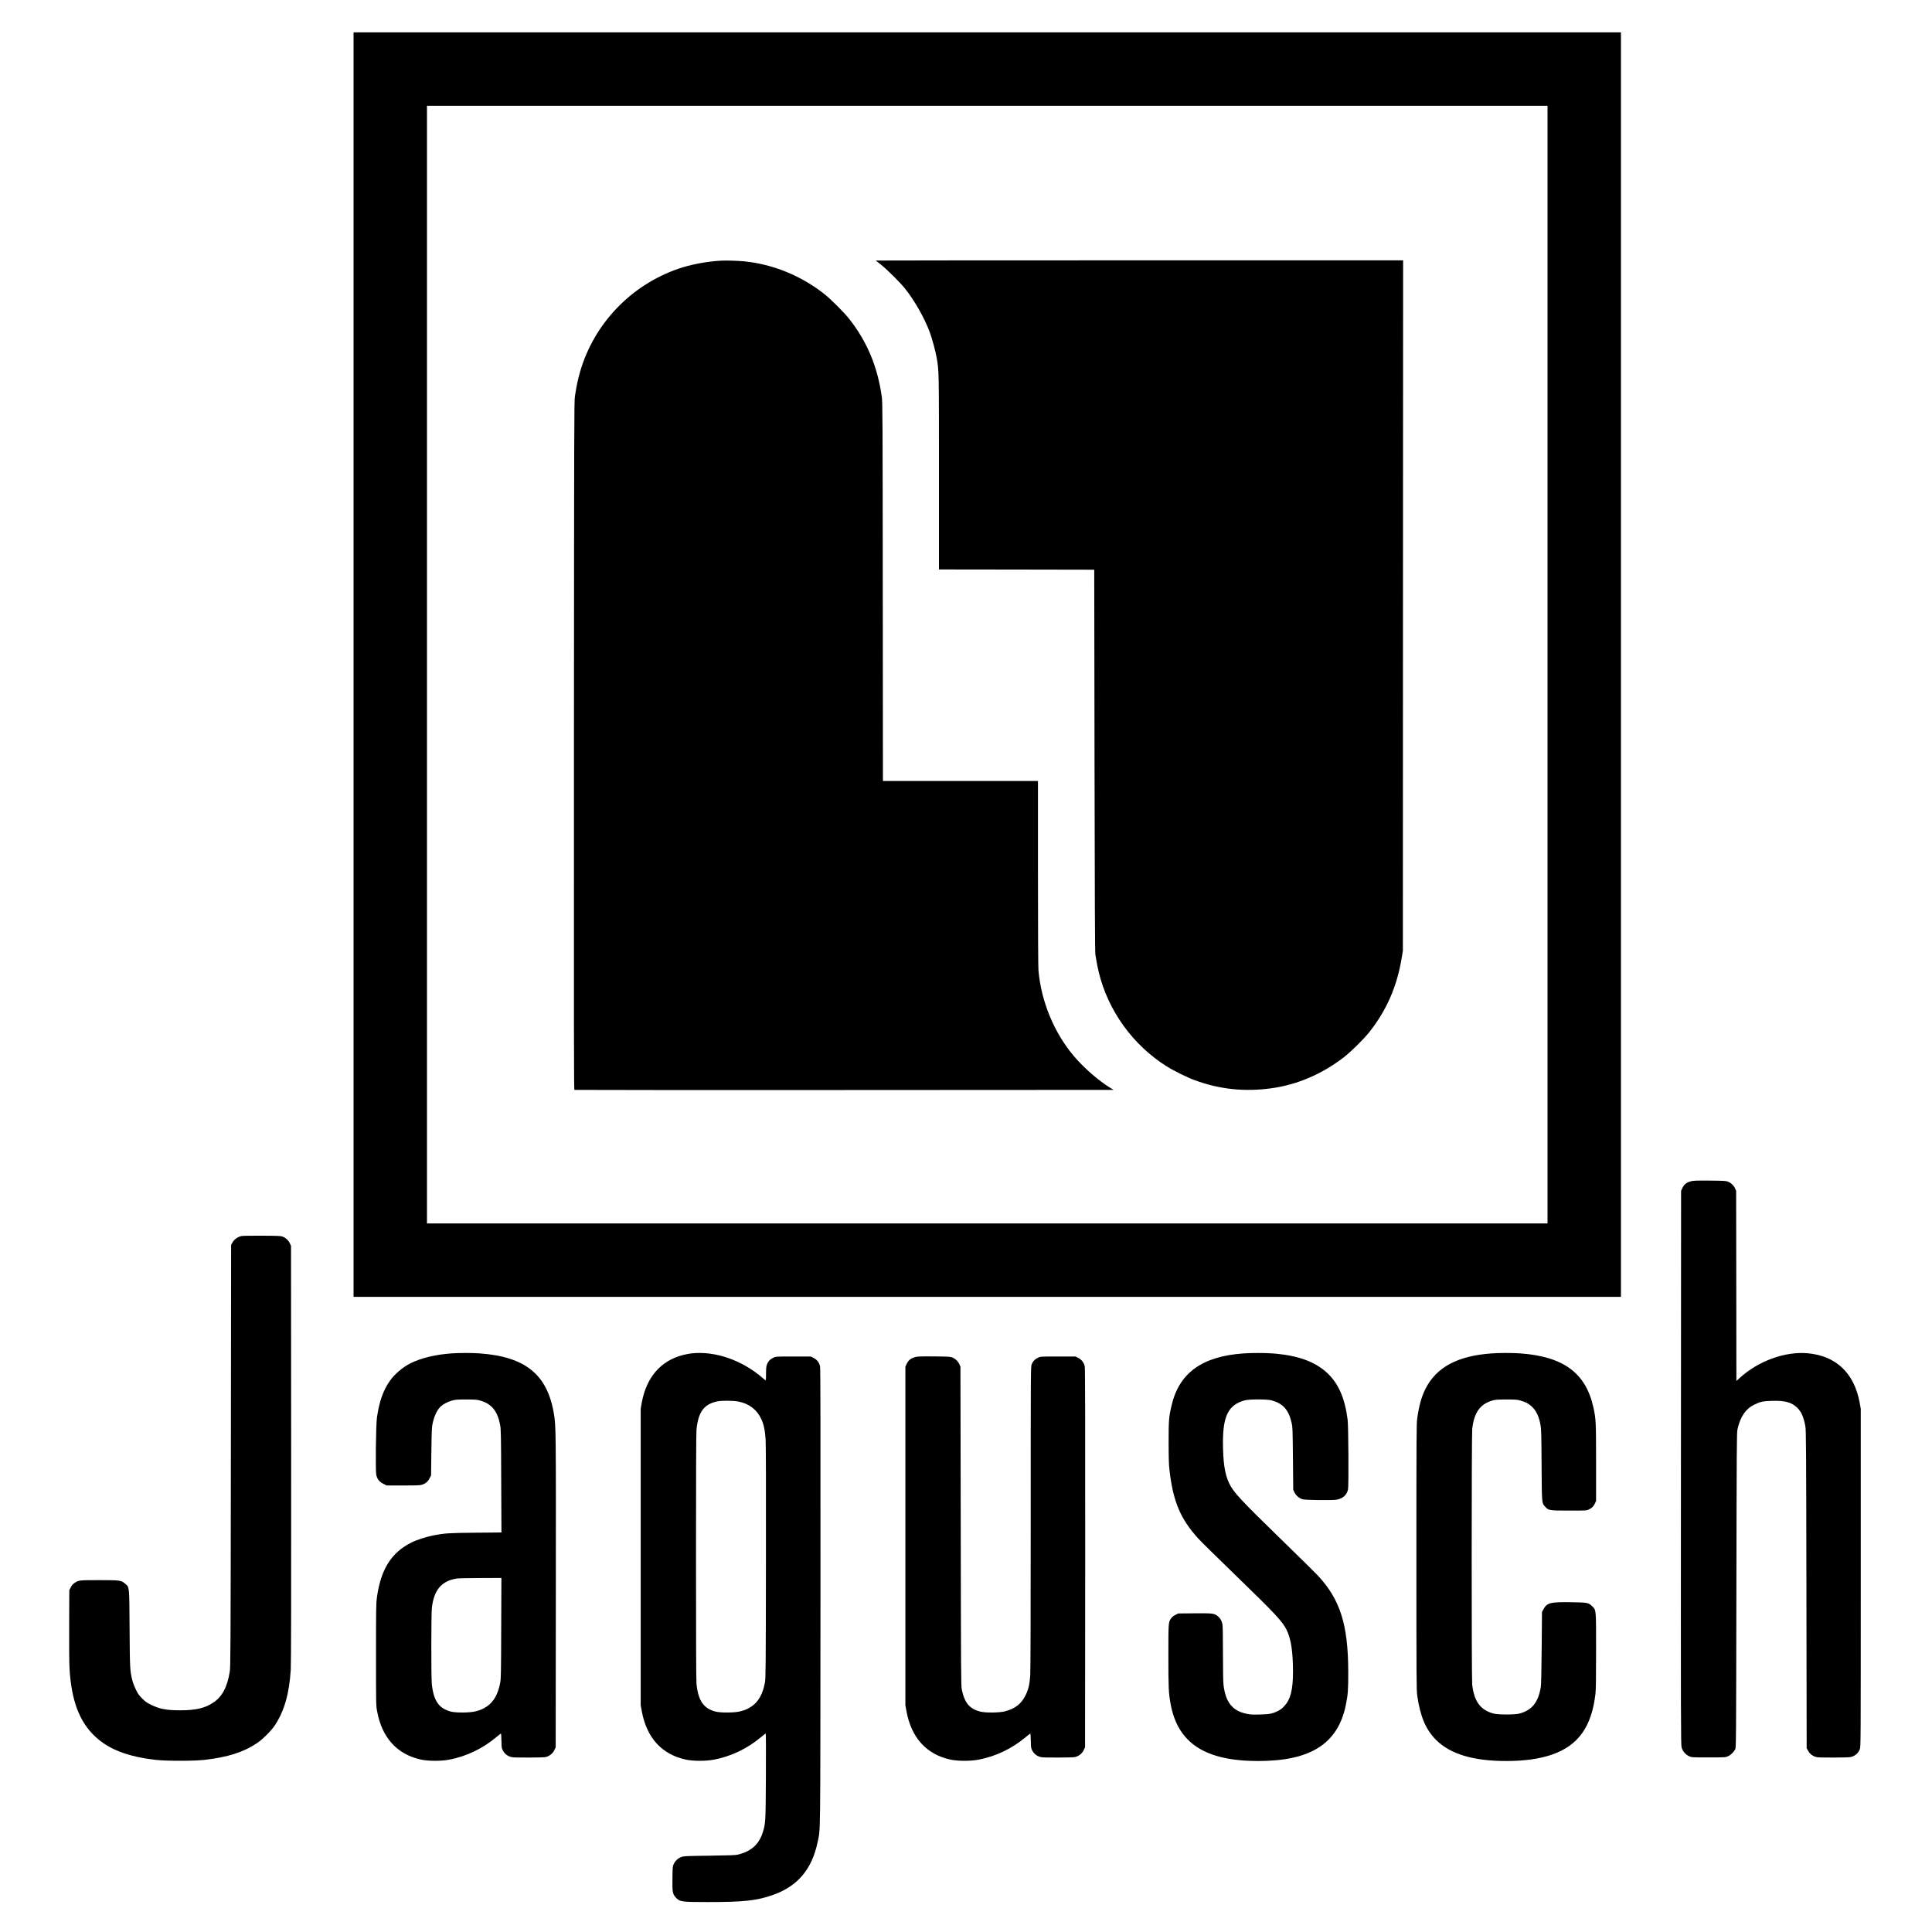 <?xml version="1.0" standalone="no"?>
<!DOCTYPE svg PUBLIC "-//W3C//DTD SVG 20010904//EN"
 "http://www.w3.org/TR/2001/REC-SVG-20010904/DTD/svg10.dtd">
<svg version="1.0" xmlns="http://www.w3.org/2000/svg"
 width="4000pt" height="4000pt" viewBox="0 0 4000 4000"
 preserveAspectRatio="xMidYMid meet">

<g transform="translate(0,4000) scale(0.1,-0.1)"
fill="#000000" stroke="none">
<path d="M7320 26240 l0 -13090 13120 0 13120 0 0 13090 0 13090 -13120 0
-13120 0 0 -13090z m24720 0 l0 -11570 -11600 0 -11600 0 0 11570 0 11570
11600 0 11600 0 0 -11570z"/>
<path d="M14940 34604 c-304 -16 -644 -80 -901 -170 -980 -340 -1740 -1137
-2028 -2127 -44 -149 -80 -322 -108 -513 -16 -112 -17 -537 -20 -7237 -3
-5716 -1 -7118 9 -7122 7 -3 2522 -4 5588 -3 l5575 3 -79 49 c-243 151 -541
413 -743 651 -411 486 -678 1134 -733 1780 -6 76 -10 820 -10 2018 l0 1897
-1605 0 -1605 0 -3 3913 c-3 3629 -4 3921 -20 4037 -86 626 -306 1151 -677
1620 -107 135 -375 403 -510 510 -479 380 -1067 620 -1660 679 -121 12 -375
20 -470 15z"/>
<path d="M18131 34606 c2 -2 51 -41 109 -86 132 -104 402 -374 506 -505 200
-254 406 -621 509 -908 52 -147 117 -388 140 -527 45 -261 45 -238 45 -2357
l0 -2013 1608 -2 1607 -3 6 -3950 c4 -2816 9 -3969 17 -4016 35 -210 46 -265
73 -376 193 -791 704 -1499 1401 -1939 142 -90 427 -231 583 -288 519 -191
1036 -245 1599 -166 527 74 1041 295 1488 640 148 114 412 375 527 520 360
454 576 949 673 1545 l23 140 2 7148 3 7147 -5462 0 c-3004 0 -5459 -2 -5457
-4z"/>
<path d="M35011 15544 c-96 -26 -145 -66 -183 -149 l-23 -50 -3 -5730 c-3
-5310 -2 -5735 14 -5793 21 -79 80 -149 156 -183 53 -24 56 -24 403 -24 347 0
351 0 402 24 58 26 123 90 150 148 17 36 18 192 23 3293 6 3010 7 3261 23
3330 59 261 169 421 347 508 127 62 181 74 371 79 260 8 399 -29 513 -137 89
-84 140 -199 174 -390 15 -87 17 -368 22 -3380 l5 -3285 31 -55 c37 -67 102
-114 179 -130 36 -7 164 -10 377 -8 315 3 324 4 375 27 64 28 114 81 139 147
19 48 19 140 19 3549 l0 3500 -22 121 c-112 614 -488 973 -1075 1026 -468 43
-1027 -160 -1410 -512 l-68 -62 -2 1969 -3 1968 -24 53 c-28 62 -84 114 -150
139 -40 15 -89 17 -376 20 -267 2 -340 -1 -384 -13z"/>
<path d="M4997 14409 c-82 -20 -152 -72 -190 -144 l-22 -40 -5 -4365 c-5
-4059 -7 -4372 -23 -4470 -53 -324 -157 -519 -345 -643 -170 -113 -362 -157
-682 -157 -280 0 -425 27 -599 112 -89 43 -117 62 -187 132 -70 70 -89 98
-132 187 -28 57 -61 142 -72 189 -49 194 -52 247 -57 1075 -6 891 -2 847 -90
925 -82 72 -104 75 -538 75 -415 0 -428 -1 -511 -58 -36 -23 -57 -48 -79 -91
l-30 -60 -3 -725 c-2 -448 1 -795 8 -906 40 -657 204 -1091 528 -1396 286
-269 678 -420 1265 -486 214 -24 780 -24 994 0 486 55 817 160 1098 350 115
78 293 256 366 367 196 297 298 654 329 1155 7 116 10 1524 8 4470 l-3 4300
-24 53 c-28 62 -84 113 -150 139 -41 15 -90 18 -431 19 -212 2 -402 -2 -423
-7z"/>
<path d="M9340 11979 c-320 -23 -623 -96 -835 -201 -165 -82 -334 -226 -434
-368 -138 -196 -219 -425 -267 -760 -21 -150 -33 -1094 -14 -1183 18 -89 62
-145 145 -187 l70 -35 345 0 c303 0 351 2 395 18 70 24 119 67 152 135 l28 57
6 495 c6 446 9 504 27 585 35 156 94 278 168 347 51 47 142 95 227 119 75 22
101 24 297 24 195 0 222 -2 297 -24 235 -67 356 -219 410 -515 14 -80 17 -223
20 -1152 l5 -1062 -534 -5 c-558 -5 -639 -10 -883 -57 -135 -26 -344 -94 -445
-145 -419 -209 -636 -556 -717 -1141 -16 -117 -18 -228 -18 -1179 0 -1039 0
-1051 22 -1171 100 -552 415 -898 913 -1005 148 -32 414 -33 580 -1 354 67
692 228 975 466 50 41 93 76 97 76 3 0 8 -69 10 -152 3 -149 4 -154 34 -208
37 -67 102 -114 179 -130 36 -7 164 -10 377 -8 313 3 325 4 373 26 65 30 108
73 137 136 l23 51 3 3225 c3 3358 2 3419 -39 3673 -133 818 -591 1190 -1544
1257 -161 11 -418 11 -585 -1z m1037 -5686 c-3 -909 -5 -1049 -20 -1128 -43
-236 -134 -398 -278 -496 -75 -50 -132 -75 -239 -102 -113 -28 -397 -31 -503
-4 -250 63 -361 224 -397 576 -14 139 -13 1441 1 1567 42 379 202 566 524 613
33 5 253 9 488 10 l428 1 -4 -1037z"/>
<path d="M14310 11979 c-41 -5 -118 -20 -170 -33 -461 -119 -757 -461 -853
-987 l-22 -124 0 -3070 0 -3070 22 -121 c100 -552 415 -898 913 -1005 148 -32
414 -33 580 -1 354 67 692 228 975 466 50 41 94 76 98 76 5 0 7 -395 4 -877
-5 -964 -6 -985 -67 -1178 -79 -244 -240 -386 -510 -452 -53 -13 -165 -17
-590 -23 -473 -6 -530 -8 -578 -25 -70 -24 -133 -81 -163 -147 -23 -50 -24
-65 -27 -296 -4 -280 4 -325 65 -393 86 -95 116 -99 676 -99 728 0 1000 29
1325 142 522 179 824 534 941 1105 59 288 55 -99 58 5068 2 3367 0 4735 -8
4772 -16 80 -63 142 -133 178 l-60 30 -360 0 c-356 0 -362 0 -411 -23 -68 -31
-111 -76 -135 -139 -16 -44 -20 -78 -20 -193 0 -77 -3 -140 -6 -140 -3 0 -34
24 -67 53 -429 370 -987 562 -1477 506z m985 -998 c218 -45 374 -165 466 -359
51 -108 78 -234 90 -421 7 -111 9 -959 7 -2556 -3 -2190 -5 -2398 -21 -2480
-44 -238 -134 -398 -278 -496 -75 -50 -132 -75 -239 -102 -113 -28 -397 -31
-503 -4 -250 63 -361 224 -397 576 -7 68 -10 950 -10 2631 0 1681 3 2563 10
2631 37 366 153 524 425 584 94 21 342 19 450 -4z"/>
<path d="M25745 11979 c-857 -61 -1330 -402 -1488 -1074 -57 -241 -62 -304
-62 -765 1 -334 4 -457 18 -577 74 -650 227 -1013 599 -1420 51 -57 386 -386
743 -732 859 -833 991 -974 1083 -1156 90 -181 132 -452 132 -863 0 -379 -50
-576 -184 -719 -41 -45 -79 -73 -130 -98 -115 -56 -171 -67 -371 -72 -153 -4
-195 -2 -276 15 -295 61 -438 242 -478 606 -7 56 -11 322 -11 645 0 369 -4
567 -11 603 -16 74 -42 120 -91 162 -74 64 -103 67 -485 64 l-338 -3 -58 -29
c-38 -18 -69 -43 -88 -69 -59 -82 -59 -80 -59 -776 0 -670 5 -777 46 -999 149
-813 715 -1182 1814 -1182 1090 0 1653 362 1815 1165 43 212 50 317 49 685 -3
981 -167 1495 -635 1996 -57 61 -374 373 -704 694 -877 852 -1035 1021 -1124
1205 -93 190 -130 438 -131 856 0 549 118 776 450 866 95 26 467 26 558 0 240
-68 352 -195 415 -472 19 -84 20 -133 26 -736 l6 -645 30 -60 c33 -63 92 -112
163 -135 52 -17 611 -24 700 -9 134 22 217 97 242 216 15 73 8 1320 -9 1444
-58 442 -187 739 -412 954 -256 245 -617 376 -1144 415 -157 12 -434 12 -600
0z"/>
<path d="M30880 11979 c-702 -50 -1141 -285 -1367 -733 -82 -162 -132 -343
-170 -606 -17 -118 -18 -286 -18 -2875 0 -2589 1 -2757 18 -2875 62 -432 178
-703 392 -916 295 -292 769 -434 1450 -434 374 0 689 44 942 131 548 189 825
574 905 1259 10 87 13 307 13 890 0 881 4 840 -81 924 -74 75 -96 79 -437 84
-439 6 -501 -11 -578 -158 l-24 -45 -6 -740 c-4 -473 -11 -765 -18 -810 -52
-320 -182 -482 -441 -552 -94 -26 -446 -26 -540 0 -270 73 -400 251 -440 602
-14 127 -14 5161 1 5291 38 342 167 520 429 591 53 15 106 18 280 18 194 0
223 -2 293 -23 105 -30 164 -61 228 -120 95 -88 153 -209 185 -392 14 -81 17
-200 21 -820 5 -811 3 -787 75 -866 71 -77 82 -79 493 -79 355 0 361 0 410 23
65 30 98 63 127 126 l23 51 0 795 c0 853 -3 906 -56 1144 -158 712 -621 1052
-1519 1116 -165 11 -421 11 -590 -1z"/>
<path d="M18951 11904 c-96 -26 -145 -66 -183 -149 l-23 -50 0 -3505 0 -3505
22 -121 c100 -552 415 -898 913 -1005 148 -32 414 -33 580 -1 354 67 692 228
975 466 50 41 93 76 97 76 3 0 8 -69 10 -152 3 -149 4 -154 34 -208 37 -67
102 -114 179 -130 36 -7 164 -10 377 -8 313 3 325 4 373 26 65 30 108 73 137
136 l23 51 3 3915 c1 2777 -1 3930 -9 3967 -16 80 -63 142 -133 178 l-60 30
-360 0 c-356 0 -362 0 -411 -23 -68 -31 -111 -76 -135 -139 -20 -53 -20 -80
-20 -3176 0 -1940 -4 -3177 -10 -3266 -12 -180 -38 -291 -95 -406 -90 -184
-218 -283 -435 -338 -113 -28 -397 -31 -503 -4 -222 55 -327 180 -384 457 -16
79 -17 302 -22 3385 l-6 3300 -24 53 c-28 62 -84 114 -150 139 -40 15 -89 17
-376 20 -267 2 -340 -1 -384 -13z"/>
</g>
</svg>
